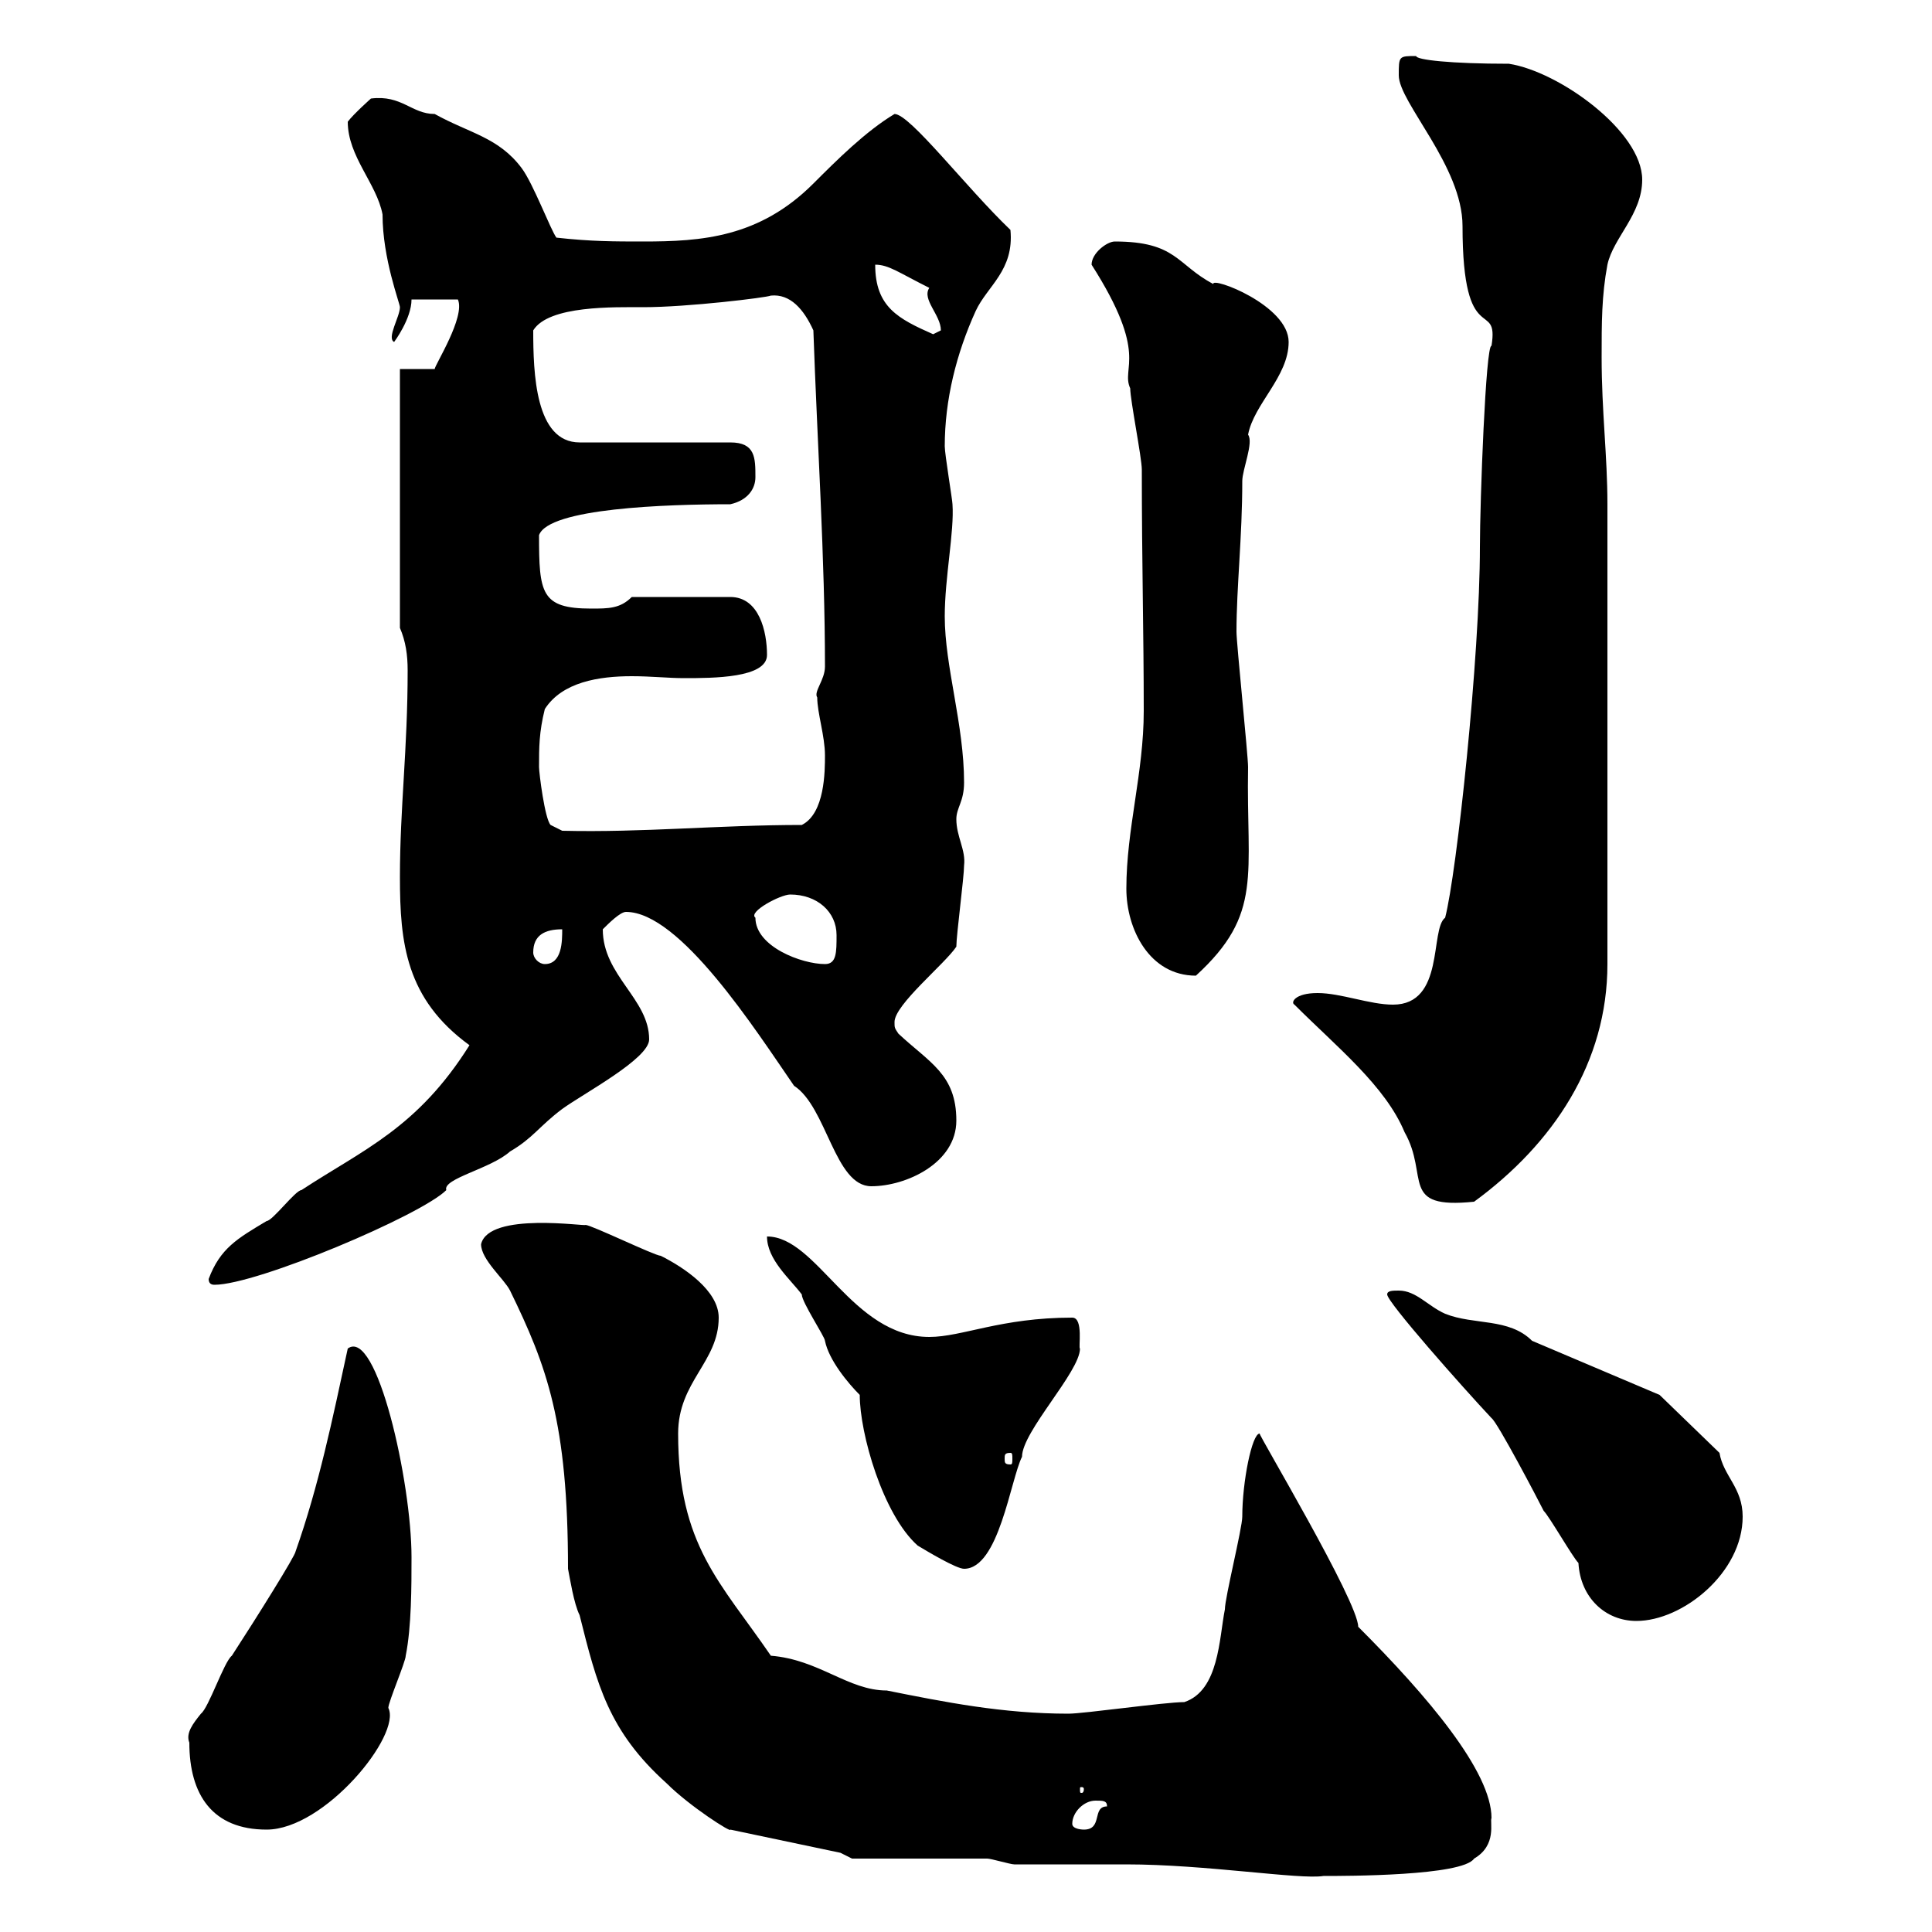 <svg xmlns="http://www.w3.org/2000/svg" xmlns:xlink="http://www.w3.org/1999/xlink" width="300" height="300"><path d="M132.30 288.60C135.30 288.60 150.30 288.60 153.30 288.60C153.90 288.60 156.90 289.50 157.50 289.50C159.30 289.50 169.50 289.50 171.90 289.50L174.90 289.50C187.20 289.50 201.90 291.90 205.50 291.30C209.10 291.30 227.10 291.30 228.90 288.60C232.50 286.50 231.30 282.90 231.60 282.30C231.60 275.10 221.70 263.40 210.90 252.60C210.90 248.70 195.30 222.60 195.60 222.60C194.40 222.60 192.90 230.10 192.90 235.50C192.90 237.30 190.20 248.10 190.20 249.90C189.30 254.40 189.30 262.50 183.90 264.30C180.90 264.30 168.30 266.10 165.90 266.10C155.70 266.10 146.70 264.30 137.70 262.50C131.70 262.50 127.20 257.70 119.70 257.10C111.90 245.70 105.30 240 105.30 222.60C105.30 214.50 111.60 211.50 111.60 204.60C111.60 200.40 106.20 196.80 102.60 195C101.70 195 91.80 190.20 90.90 190.20C91.20 190.50 75.90 188.10 74.70 193.20C74.70 195.60 78.30 198.60 79.20 200.40C84.90 212.10 88.20 220.80 88.20 243.60C88.50 245.10 89.10 249 90 250.80C92.70 261.60 94.50 268.80 103.50 276.90C107.10 280.50 113.70 284.70 113.40 284.10L130.50 287.70ZM29.40 270.60C29.40 278.70 33 284.10 41.40 284.10C50.40 284.10 62.40 269.40 60.30 265.20C60.30 264.30 63 258 63 257.10C63.90 252.60 63.90 246.30 63.90 241.80C63.90 230.10 58.50 206.10 54 209.40C51.60 220.50 49.50 230.70 45.90 240.90C45.90 241.50 39.90 251.10 36 257.10C34.80 258 32.40 265.20 31.20 266.10C30 267.60 28.80 269.10 29.40 270.60ZM166.50 283.20C166.50 281.40 168.30 279.60 170.10 279.60C171.30 279.60 171.90 279.60 171.90 280.50C169.50 280.50 171.30 284.10 168.30 284.10C168.30 284.10 166.50 284.10 166.50 283.20ZM168.30 277.80C168.30 278.40 168 278.40 168 278.40C167.70 278.40 167.70 278.40 167.70 277.80C167.70 277.50 167.70 277.50 168 277.50C168 277.50 168.30 277.50 168.30 277.80ZM245.10 242.70C245.40 248.10 249.30 251.70 254.10 251.70C261.30 251.70 270.60 244.20 270.60 235.50C270.60 231 267.60 229.20 267 225.60L257.70 216.60L237.90 208.20C234.30 204.60 228.90 205.80 224.40 204C221.70 202.80 219.90 200.40 217.20 200.40C216.30 200.40 215.40 200.40 215.40 201C215.40 202.20 227.10 215.40 231.60 220.20C232.50 220.80 238.80 232.80 239.70 234.60C240.60 235.50 244.20 241.80 245.10 242.70ZM133.50 216.60C133.50 222.60 137.10 235.20 142.50 240C144 240.90 148.50 243.60 149.70 243.60C155.10 243.60 156.90 229.80 158.70 226.20C158.70 222.30 167.70 213 167.70 209.40C167.40 209.40 168.30 204.60 166.50 204.60C155.40 204.60 149.40 207.60 144.30 207.60C132.30 207.60 126.90 192 119.10 192C119.10 195.60 122.70 198.60 124.50 201C124.50 202.20 128.10 207.60 128.10 208.20C128.70 211.20 131.70 214.80 133.50 216.60ZM156.90 225.60C157.20 225.60 157.20 225.90 157.20 226.50C157.20 227.10 157.20 227.40 156.90 227.40C156 227.40 156 227.10 156 226.50C156 225.90 156 225.60 156.90 225.60ZM32.40 198.60C32.40 199.20 32.70 199.50 33.30 199.50C39.90 199.50 65.40 188.70 69.30 184.80C68.70 183 76.20 181.50 79.20 178.80C82.80 176.70 83.70 174.90 87.30 172.20C90.60 169.80 100.80 164.40 100.80 161.40C100.80 155.10 93.60 151.50 93.60 144.30C94.50 143.40 96.30 141.60 97.20 141.60C105.60 141.60 117.30 159.90 123.30 168.60C128.40 171.90 129.60 184.20 135.30 184.20C140.70 184.20 148.50 180.60 148.50 174C148.50 166.80 144.30 165 139.50 160.50C138.90 159.60 138.90 159.60 138.90 158.70C138.90 156 146.70 149.70 148.50 147C148.50 145.20 149.70 136.20 149.70 134.40C150 132 148.50 129.90 148.50 127.20C148.50 125.40 149.70 124.50 149.70 121.50C149.70 112.50 146.70 103.50 146.70 95.70C146.70 89.70 148.20 82.50 147.90 78.30C147.90 77.70 146.70 70.50 146.70 69.30C146.70 62.10 148.50 54.90 151.50 48.30C153.30 44.40 157.50 42 156.90 35.70C150 29.10 141.30 17.70 138.90 17.70C134.40 20.40 129.90 24.90 126.30 28.50C117.90 36.90 108.90 37.50 99.90 37.50C95.40 37.50 91.80 37.50 86.40 36.90C85.50 35.70 82.80 28.50 81 26.10C77.40 21.30 72.90 20.70 67.50 17.70C63.90 17.70 62.40 14.70 57.60 15.30C57.60 15.30 54.90 17.70 54 18.90C54 24.30 58.50 28.50 59.40 33.30C59.40 40.20 62.10 47.10 62.10 47.70C62.10 49.20 60 52.50 61.20 53.10C61.20 53.10 63.90 49.50 63.90 46.50L71.10 46.50C72.30 49.20 67.50 56.70 67.50 57.30L62.10 57.30L62.10 97.50C63 99.60 63.30 101.70 63.30 104.10C63.30 116.40 62.10 125.40 62.10 136.20C62.10 146.40 63 155.10 72.90 162.30C64.80 175.20 56.40 178.50 46.80 184.80C45.90 184.80 42.30 189.60 41.40 189.60C36.90 192.30 34.20 193.80 32.40 198.60ZM201 156C207.60 162.60 215.10 168.60 218.10 175.80C222 182.70 217.20 187.80 228.90 186.60C241.20 177.60 249.60 165 249.60 149.70L249.60 78.30C249.60 70.80 248.70 63.90 248.70 55.50C248.70 50.10 248.70 45.90 249.60 41.10C250.50 36.90 255 33.30 255 27.90C255 20.40 242.10 11.10 234.30 9.90C225.30 9.90 219.90 9.30 219.90 8.70C217.20 8.70 217.20 8.70 217.20 11.70C217.20 15.90 227.10 25.80 227.10 35.10C227.10 54.60 232.80 46.20 231.60 53.70C230.70 53.40 229.80 78 229.80 84.90C229.80 102 226.20 135.60 224.40 142.50C222 144.30 224.40 156 216.30 156C212.70 156 208.20 154.20 204.60 154.20C201 154.20 200.40 155.70 201 156ZM174.90 138C174.90 144.30 178.50 151.50 185.70 151.50C196.20 141.90 193.50 135.90 193.80 119.10C193.80 117.30 192 99.90 192 98.10C192 91.20 192.90 83.40 192.90 74.70C192.90 72.90 194.70 68.70 193.80 67.50C194.70 62.70 200.10 58.50 200.10 53.10C200.10 47.40 188.10 42.90 188.40 44.10C182.70 41.10 182.70 37.50 173.10 37.50C171.90 37.50 169.50 39.30 169.50 41.10C178.50 55.20 174 57 175.50 60.30C175.50 62.10 177.30 71.10 177.30 72.90C177.30 87.30 177.60 98.40 177.60 110.40C177.60 120 174.90 128.70 174.90 138ZM82.80 147.90C82.80 145.20 84.60 144.30 87.30 144.30C87.30 146.10 87.30 149.70 84.60 149.70C83.70 149.70 82.80 148.80 82.80 147.90ZM117.30 142.50C116.10 141.60 121.20 138.90 122.70 138.90C126.90 138.90 129.90 141.60 129.90 145.20C129.90 147.90 129.90 149.70 128.10 149.70C124.50 149.70 117.30 147 117.30 142.50ZM83.70 119.10C83.70 116.10 83.70 113.70 84.60 110.10C87.30 105.90 93 105 98.10 105C101.10 105 103.80 105.30 106.20 105.30C110.70 105.30 119.10 105.30 119.10 101.70C119.10 98.10 117.90 92.70 113.40 92.70L98.10 92.70C96.30 94.50 94.50 94.50 91.80 94.50C84 94.50 83.70 92.10 83.70 83.10C85.20 78.90 103.50 78.30 113.40 78.30C116.10 77.70 117.30 75.90 117.30 74.10C117.30 71.10 117.30 68.70 113.40 68.70L90 68.70C83.10 68.70 82.80 57.90 82.80 51.30C85.20 47.40 95.40 47.70 99.90 47.70C106.80 47.70 119.10 46.20 119.70 45.90C122.70 45.60 124.80 48 126.30 51.30C126.90 68.70 128.10 86.70 128.10 103.50C128.10 105.60 126.30 107.40 126.90 108.30C126.90 110.70 128.10 114.30 128.10 117.30C128.10 119.70 128.10 126.30 124.50 128.10C111.60 128.10 99.90 129.30 87.30 129L85.50 128.10C84.60 127.20 83.70 120 83.70 119.10ZM135.90 41.10C138 41.10 139.50 42.30 144.30 44.70C143.10 46.50 146.10 48.90 146.10 51.30C146.10 51.30 144.90 51.90 144.90 51.90C139.50 49.50 135.90 47.70 135.90 41.10Z"/></svg>